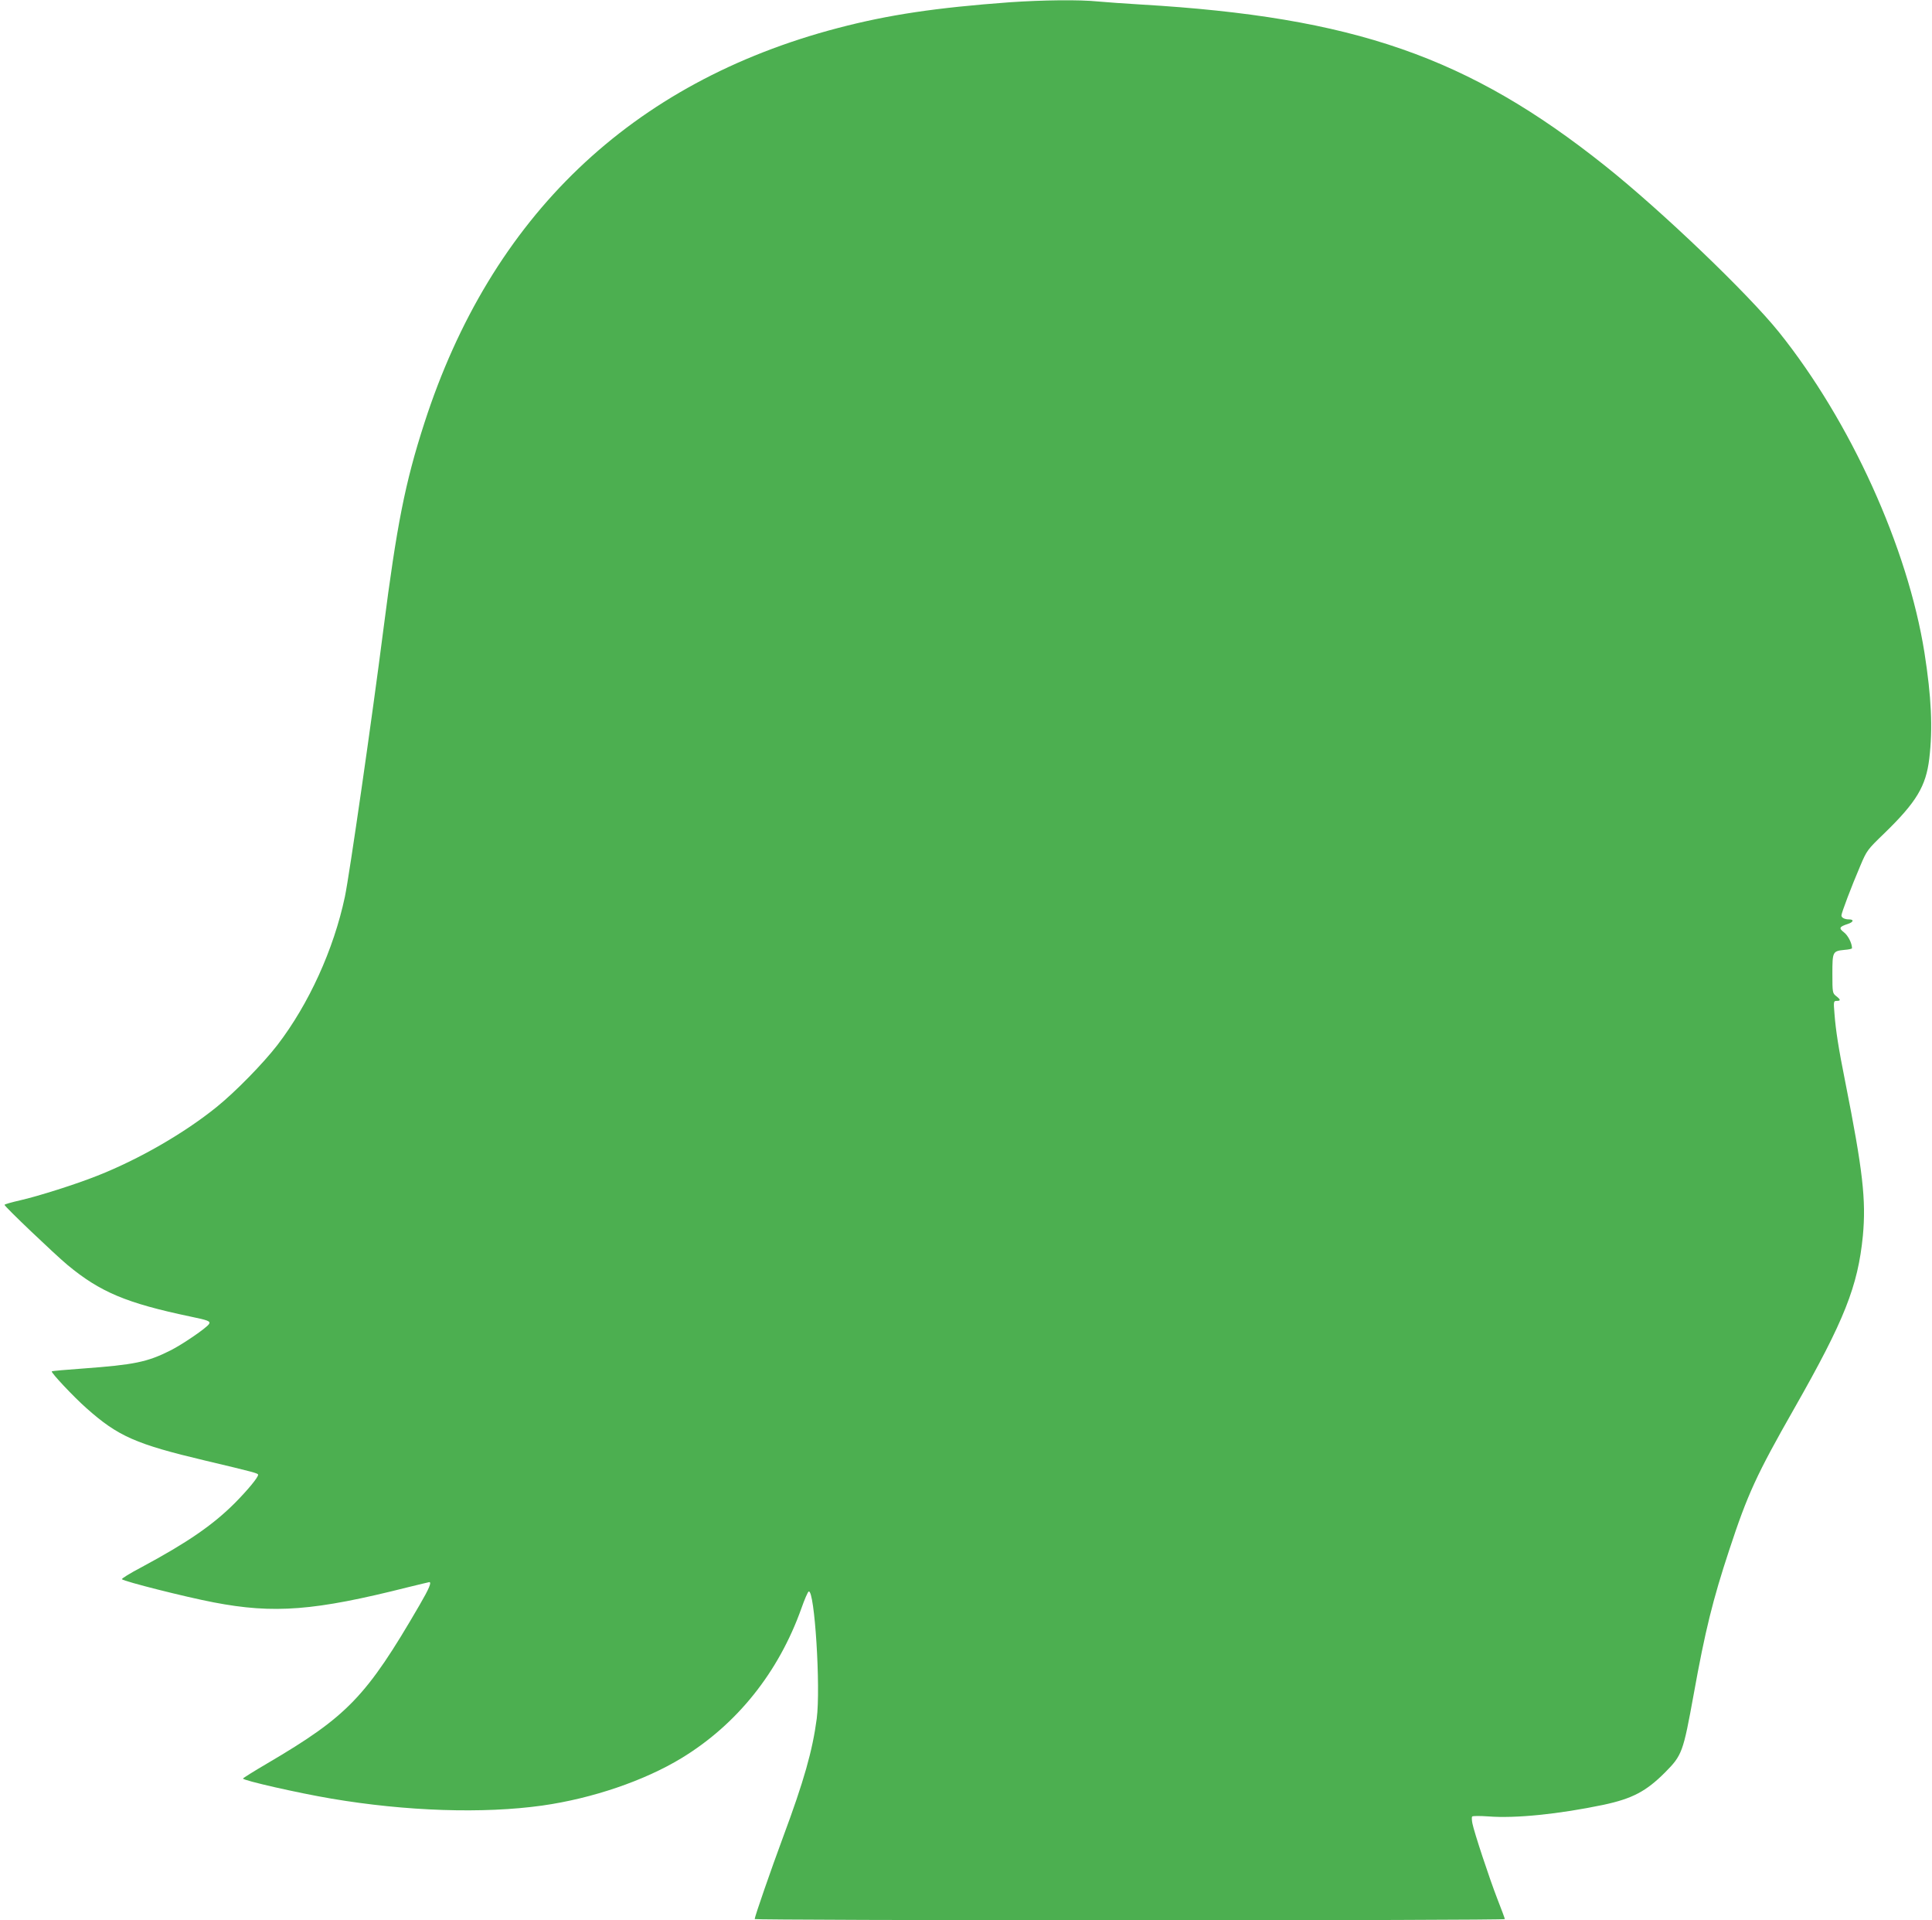 <?xml version="1.0" standalone="no"?>
<!DOCTYPE svg PUBLIC "-//W3C//DTD SVG 20010904//EN"
 "http://www.w3.org/TR/2001/REC-SVG-20010904/DTD/svg10.dtd">
<svg version="1.0" xmlns="http://www.w3.org/2000/svg"
 width="1280pt" height="1272pt" viewBox="0 0 1280 1272"
 preserveAspectRatio="xMidYMid meet">
<g transform="translate(0,1272) scale(0.1,-0.1)"
fill="#4caf50" stroke="none">
<path d="M6690 12705 c-490 -36 -805 -83 -1140 -171 -1368 -359 -2297 -1248
-2739 -2618 -127 -393 -182 -672 -271 -1366 -75 -587 -225 -1627 -255 -1770
-74 -349 -239 -711 -447 -982 -95 -123 -279 -311 -403 -411 -215 -174 -516
-347 -790 -455 -143 -57 -393 -136 -512 -163 -57 -13 -103 -26 -103 -30 0 -11
331 -326 417 -398 217 -180 391 -253 815 -342 117 -24 134 -31 123 -49 -16
-26 -174 -134 -255 -175 -155 -78 -241 -95 -579 -120 -112 -8 -206 -16 -208
-19 -7 -7 143 -167 230 -244 209 -186 327 -238 787 -347 329 -78 350 -84 350
-94 0 -18 -69 -101 -154 -187 -147 -147 -315 -262 -618 -425 -76 -40 -135 -76
-130 -80 16 -15 419 -117 607 -153 400 -77 669 -56 1287 100 75 18 139 34 142
34 17 0 -1 -43 -65 -153 -352 -606 -476 -735 -1007 -1047 -89 -52 -162 -98
-162 -101 0 -13 366 -96 585 -133 495 -84 1007 -101 1398 -46 331 47 675 164
922 314 367 223 643 568 794 991 21 60 43 111 49 113 39 13 80 -637 53 -843
-28 -212 -85 -413 -223 -784 -79 -213 -188 -527 -188 -543 0 -4 1118 -8 2485
-8 1367 0 2485 3 2485 8 0 4 -22 63 -49 132 -54 139 -155 445 -166 502 -4 20
-5 41 -2 45 3 5 52 5 109 1 178 -14 465 15 762 77 191 41 282 89 407 214 114
115 120 133 190 517 76 422 127 628 235 955 123 374 180 498 434 944 330 580
419 805 452 1139 22 237 0 432 -117 1021 -44 219 -63 342 -71 449 -7 83 -6 86
15 86 27 0 27 8 -4 32 -24 19 -25 23 -25 148 0 147 2 150 80 158 28 2 50 7 50
11 0 33 -26 84 -53 105 -36 28 -32 37 26 56 37 12 42 30 7 30 -29 0 -50 11
-50 26 0 17 66 191 125 329 43 102 47 107 160 216 212 206 275 311 297 494 24
202 14 408 -32 702 -111 697 -490 1532 -964 2123 -207 257 -777 803 -1151
1101 -907 723 -1665 986 -3075 1069 -102 6 -229 15 -283 20 -127 13 -367 10
-587 -5z"/>
</g>
</svg>
